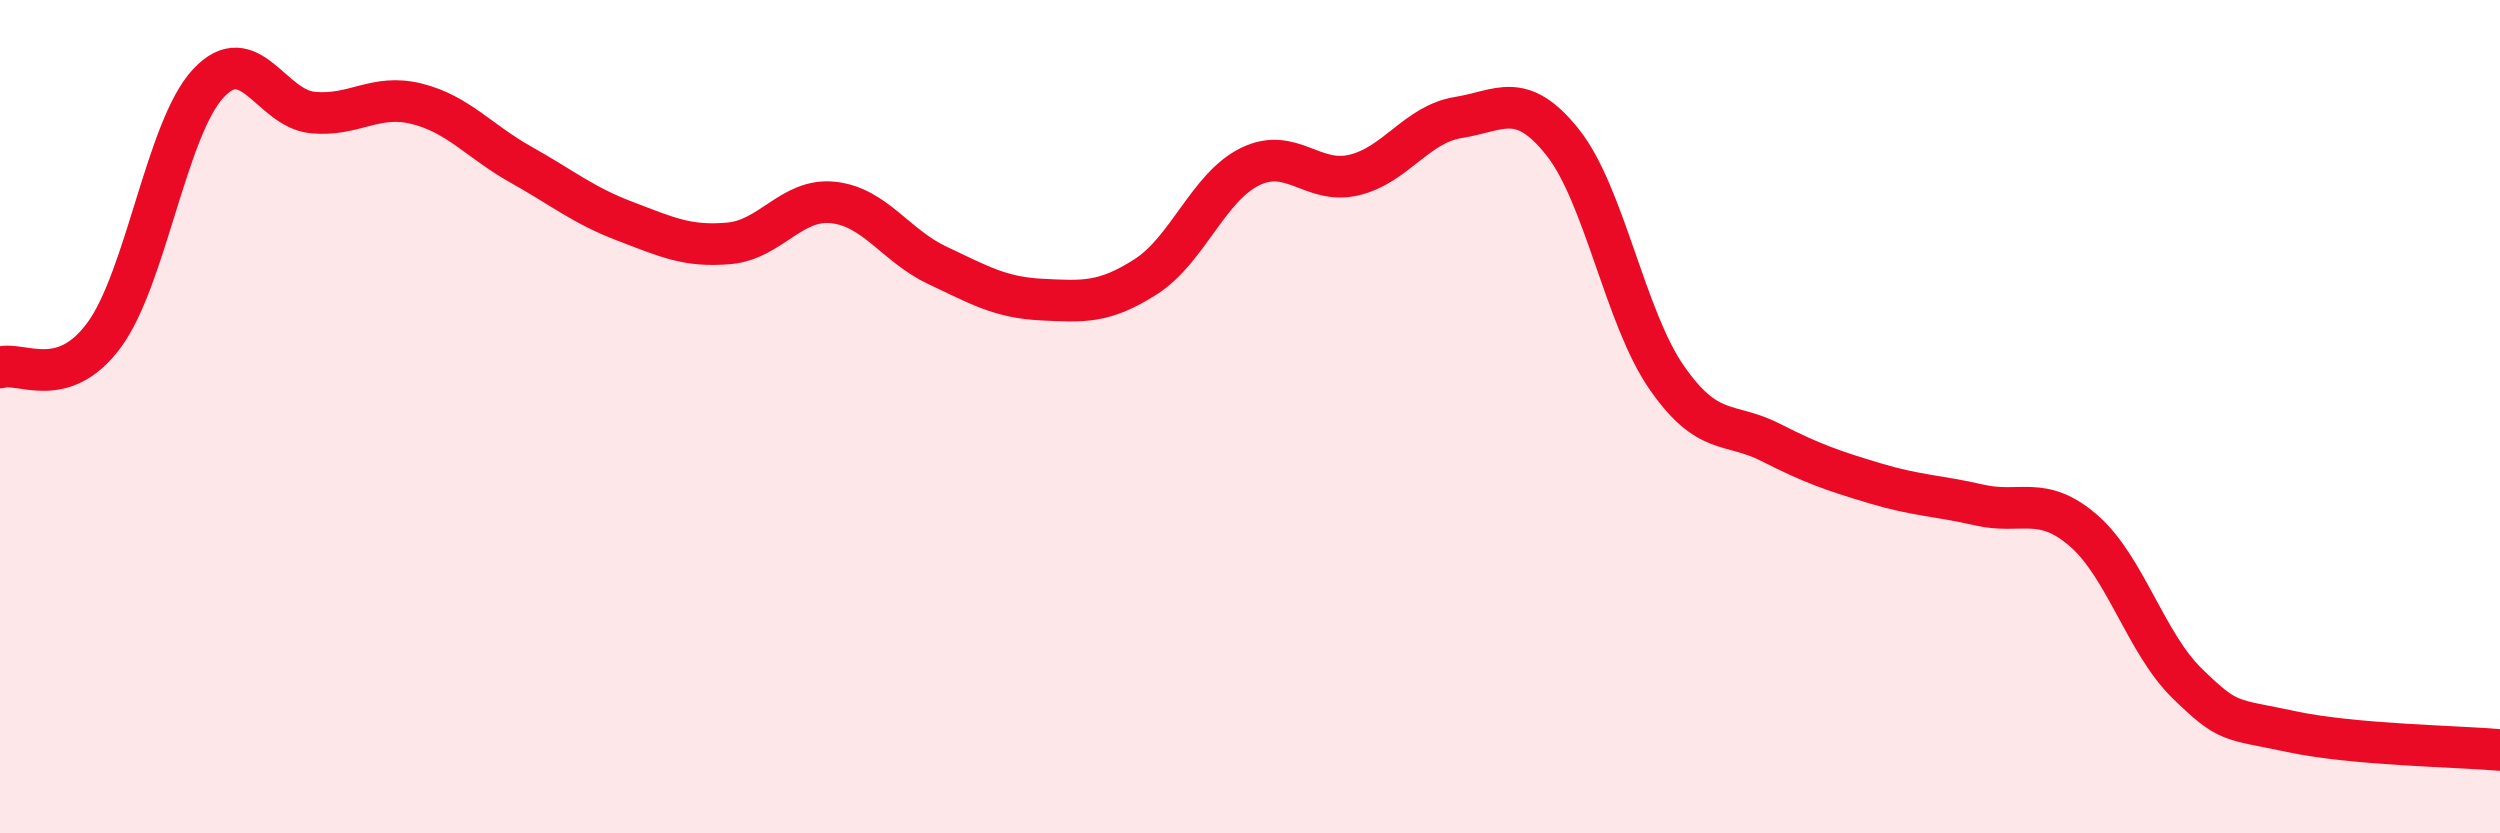 
    <svg width="60" height="20" viewBox="0 0 60 20" xmlns="http://www.w3.org/2000/svg">
      <path
        d="M 0,8.82 C 0.5,8.66 1.5,9.4 2.5,8.04 C 3.5,6.68 4,3.07 5,2 C 6,0.93 6.5,2.6 7.5,2.7 C 8.5,2.8 9,2.24 10,2.49 C 11,2.74 11.5,3.39 12.5,3.95 C 13.5,4.51 14,4.93 15,5.31 C 16,5.69 16.5,5.93 17.5,5.84 C 18.5,5.75 19,4.75 20,4.86 C 21,4.97 21.5,5.9 22.5,6.37 C 23.5,6.84 24,7.14 25,7.19 C 26,7.24 26.5,7.28 27.5,6.64 C 28.5,6 29,4.49 30,4 C 31,3.51 31.5,4.44 32.5,4.2 C 33.5,3.96 34,2.98 35,2.82 C 36,2.66 36.5,2.16 37.5,3.41 C 38.5,4.66 39,7.62 40,9.06 C 41,10.5 41.5,10.11 42.5,10.62 C 43.5,11.13 44,11.3 45,11.6 C 46,11.9 46.5,11.89 47.5,12.12 C 48.5,12.35 49,11.87 50,12.73 C 51,13.59 51.5,15.44 52.5,16.41 C 53.5,17.38 53.5,17.24 55,17.56 C 56.5,17.88 59,17.91 60,18L60 20L0 20Z"
        fill="#EB0A25"
        opacity="0.1"
        stroke-linecap="round"
        stroke-linejoin="round"
      />
      <path
        d="M 0,8.82 C 0.5,8.66 1.5,9.4 2.5,8.04 C 3.5,6.68 4,3.07 5,2 C 6,0.93 6.5,2.6 7.5,2.7 C 8.5,2.8 9,2.24 10,2.49 C 11,2.74 11.5,3.39 12.5,3.95 C 13.5,4.51 14,4.93 15,5.31 C 16,5.69 16.5,5.93 17.5,5.84 C 18.5,5.75 19,4.75 20,4.86 C 21,4.97 21.5,5.9 22.5,6.37 C 23.5,6.84 24,7.14 25,7.19 C 26,7.24 26.5,7.28 27.5,6.64 C 28.5,6 29,4.49 30,4 C 31,3.51 31.5,4.44 32.5,4.2 C 33.5,3.96 34,2.98 35,2.82 C 36,2.66 36.5,2.16 37.5,3.41 C 38.5,4.66 39,7.62 40,9.06 C 41,10.5 41.5,10.11 42.5,10.62 C 43.5,11.13 44,11.3 45,11.6 C 46,11.9 46.5,11.89 47.5,12.12 C 48.5,12.35 49,11.87 50,12.73 C 51,13.59 51.5,15.44 52.5,16.41 C 53.5,17.38 53.5,17.24 55,17.56 C 56.5,17.88 59,17.91 60,18"
        stroke="#EB0A25"
        stroke-width="1"
        fill="none"
        stroke-linecap="round"
        stroke-linejoin="round"
      />
    </svg>
  